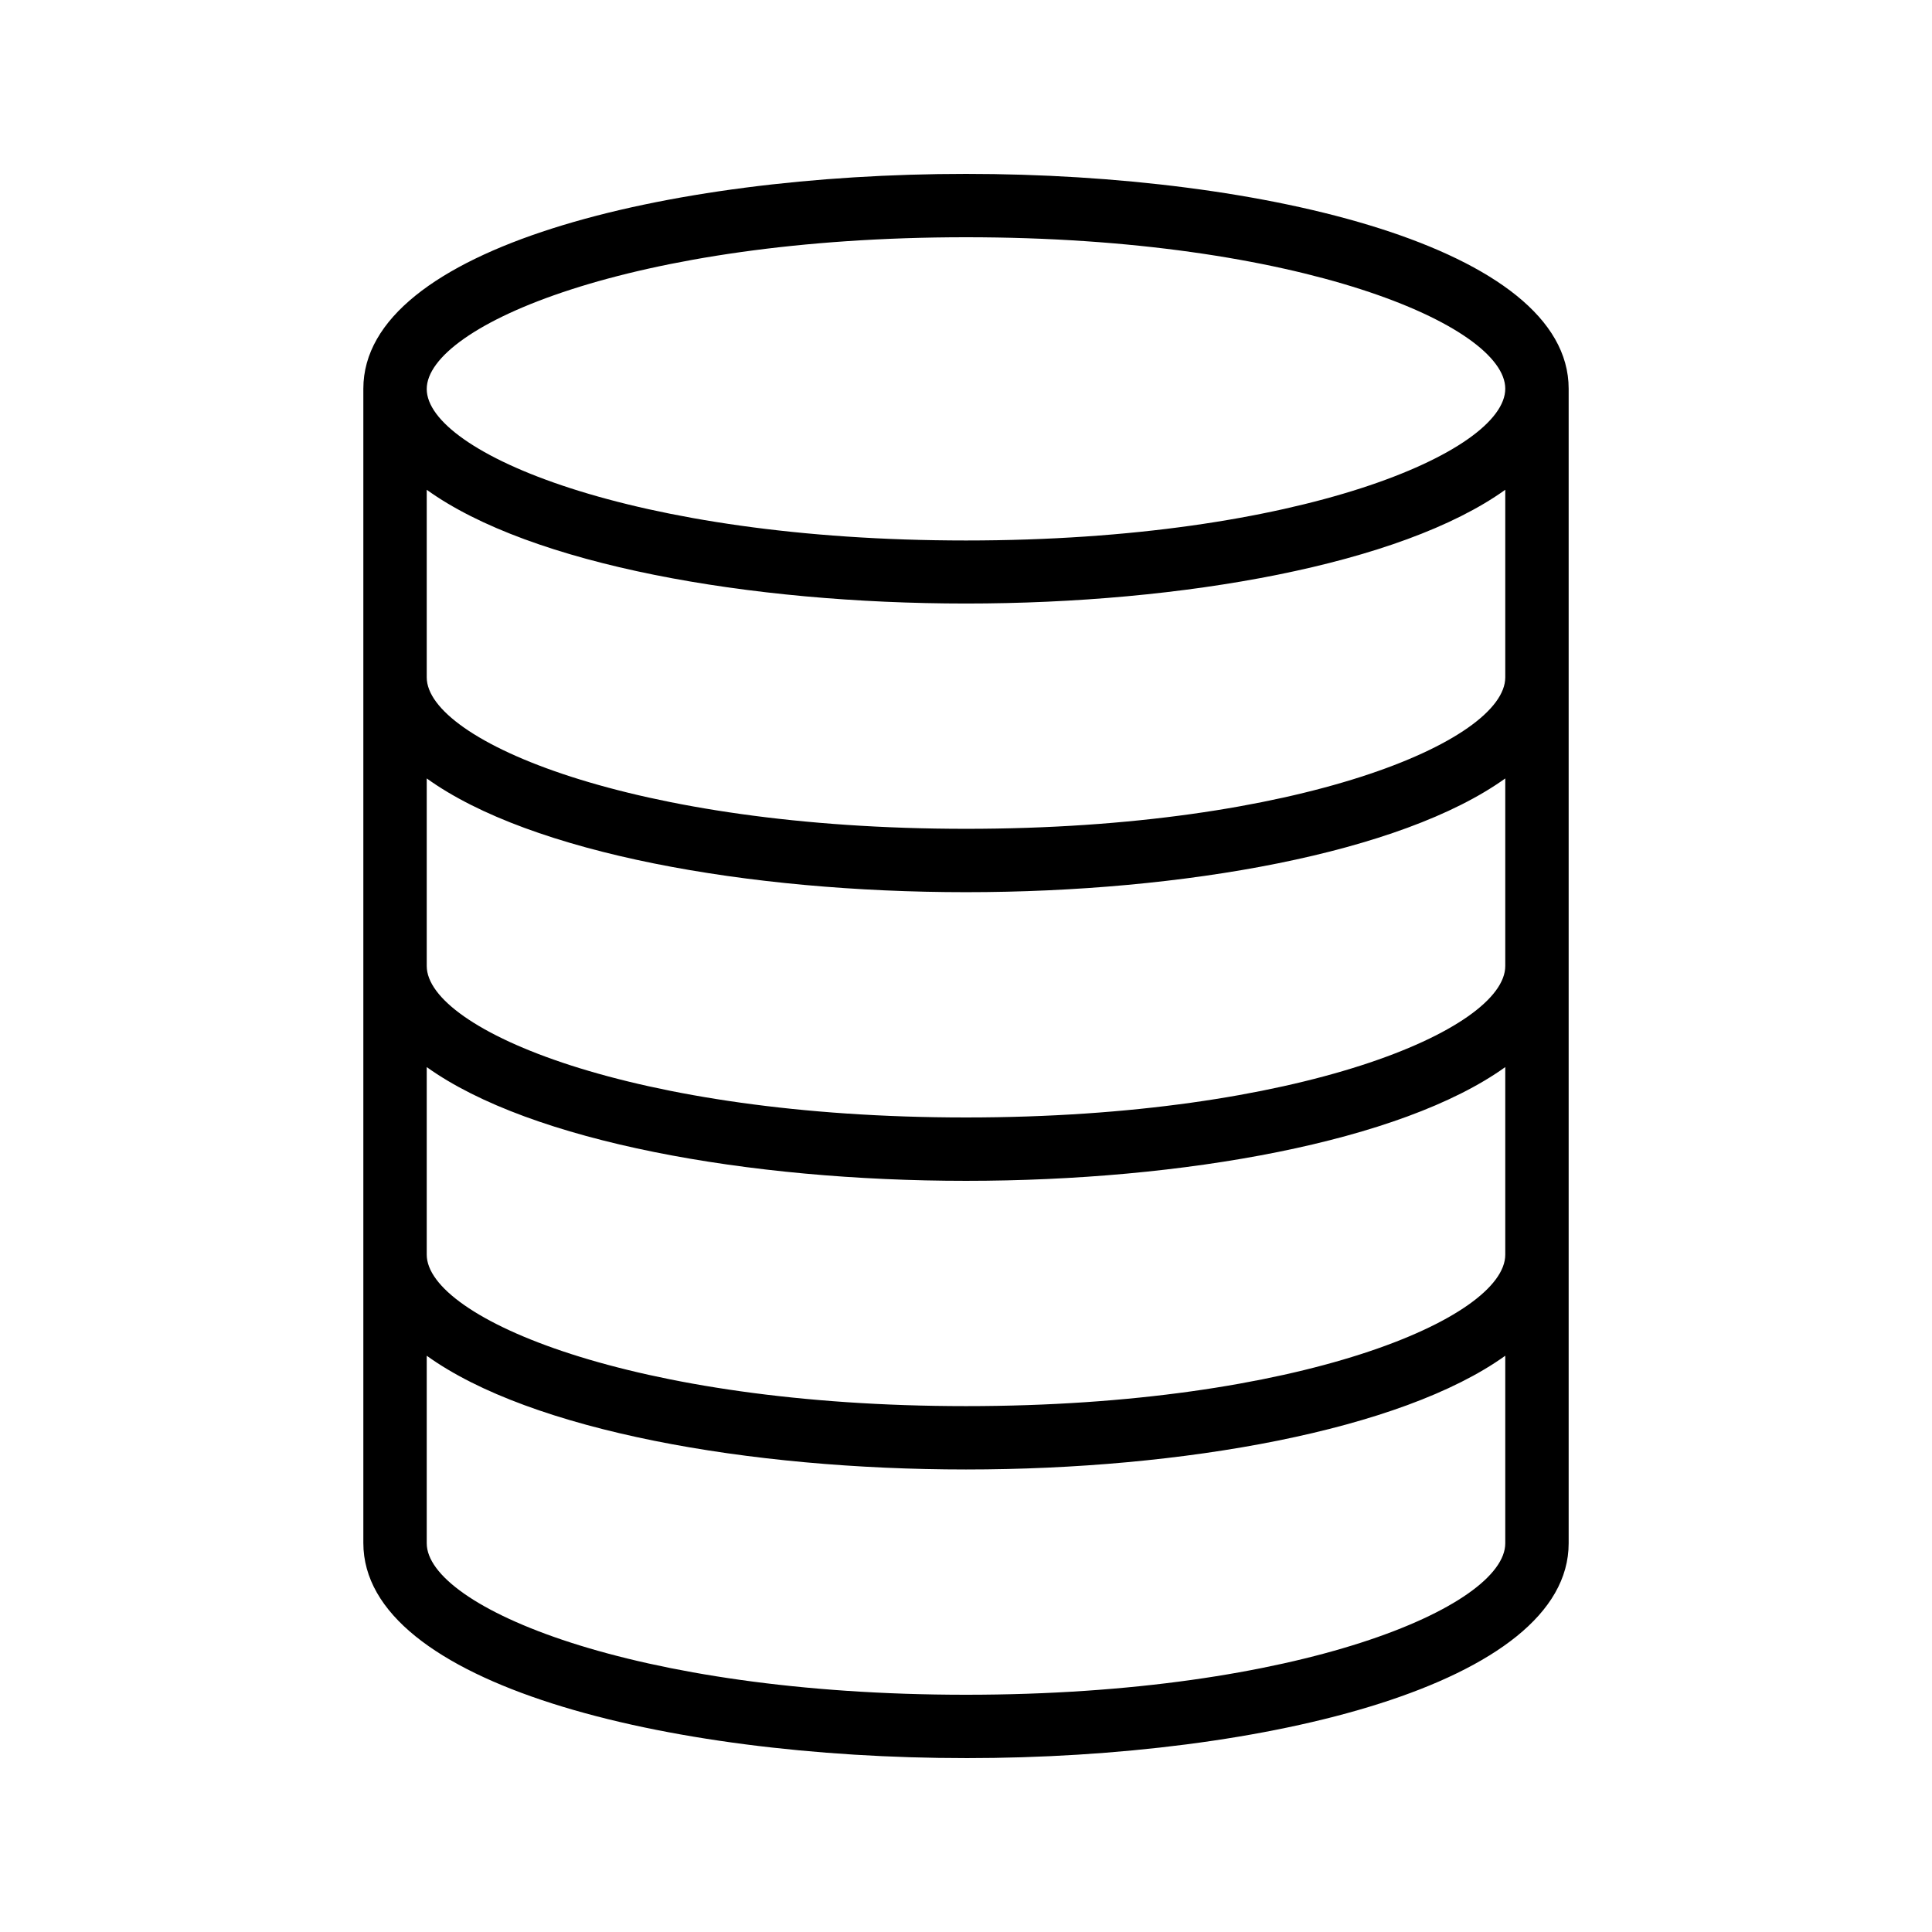 <?xml version="1.0" encoding="UTF-8"?>
<!-- Uploaded to: SVG Repo, www.svgrepo.com, Generator: SVG Repo Mixer Tools -->
<svg fill="#000000" width="800px" height="800px" version="1.1" viewBox="144 144 512 512" xmlns="http://www.w3.org/2000/svg">
 <path d="m400 609.92c79.352 0 159.71-19.566 159.71-56.93v-305.98c0-37.367-80.359-56.93-159.71-56.93-79.352 0-159.71 19.566-159.71 56.93v305.89c-0.004 37.453 80.355 57.016 159.71 57.016zm0-16.793c-88.586 0-142.91-23.426-142.91-40.137v-49.707c27.625 19.902 85.48 30.145 142.91 30.145s115.29-10.328 142.91-30.145v49.711c0 16.707-54.328 40.133-142.91 40.133zm142.91-269.62c0 16.793-54.41 40.137-142.91 40.137s-142.91-23.426-142.91-40.137v-49.711c27.625 19.902 85.48 30.145 142.91 30.145s115.29-10.328 142.91-30.145zm-142.91 56.93c57.52 0 115.29-10.328 142.91-30.145v49.711c0 16.793-54.41 40.137-142.91 40.137s-142.91-23.344-142.91-40.137v-49.711c27.625 19.902 85.395 30.145 142.91 30.145zm0 76.496c57.52 0 115.29-10.328 142.91-30.145v49.711c0 16.793-54.41 40.137-142.91 40.137s-142.91-23.426-142.91-40.137v-49.711c27.625 19.816 85.395 30.145 142.91 30.145zm0-250.06c88.586 0 142.91 23.426 142.91 40.137 0 16.711-54.328 40.223-142.91 40.223s-142.91-23.426-142.91-40.137 54.324-40.223 142.91-40.223z"/>
</svg>